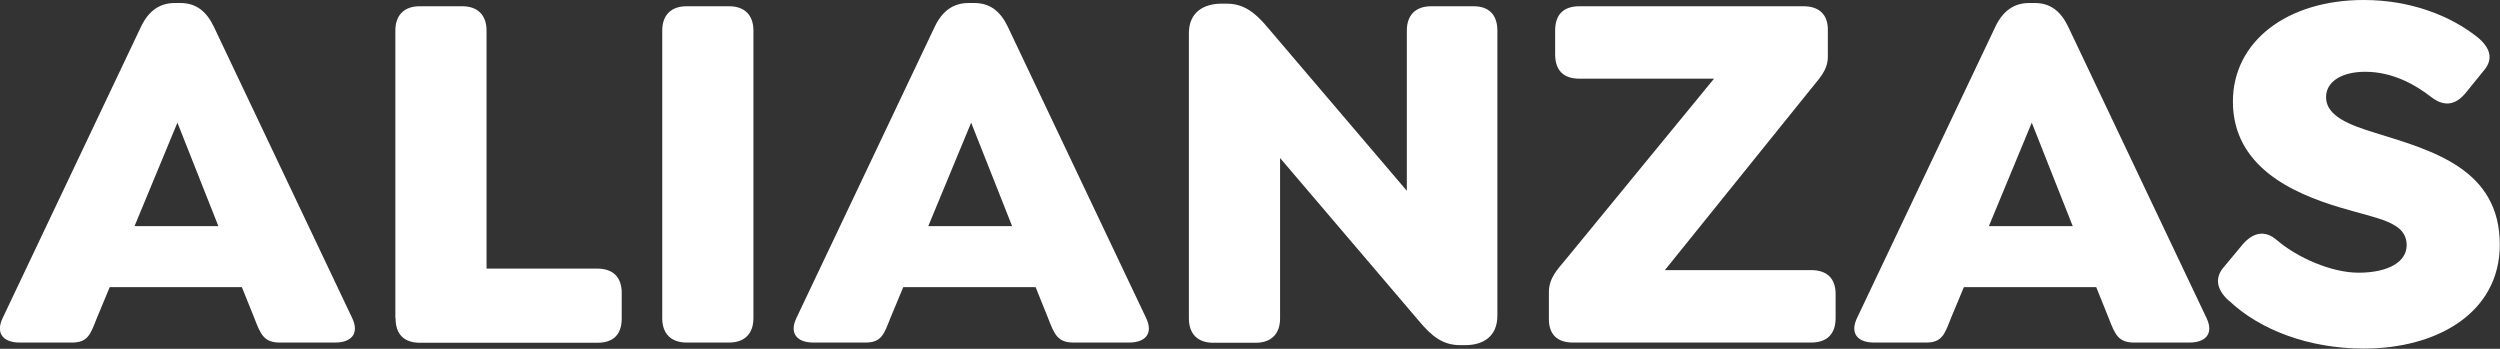 <?xml version="1.0" encoding="UTF-8"?><svg id="Capa_2" xmlns="http://www.w3.org/2000/svg" viewBox="0 0 115.97 16.18"><rect x="0" y="0" width="115.97" height="16.18" fill="#333333" stroke="none"/><defs><style>.cls-1{fill:#fff;}</style></defs><g id="Capa_1-2"><g><path class="cls-1" d="M15.55,15.89h-2.57c-.74,0-.89-.38-1.18-1.13l-.58-1.44H5.09l-.6,1.44c-.29,.74-.41,1.13-1.15,1.13H.91c-.74,0-1.13-.41-.79-1.13L6.55,1.22c.34-.7,.84-1.08,1.56-1.08h.26c.72,0,1.2,.38,1.54,1.08l6.43,13.54c.34,.72-.05,1.13-.79,1.13Zm-5.42-5.4l-1.9-4.8-1.99,4.8h3.89Z"/><path class="cls-1" d="M18.34,14.76V1.42c0-.72,.41-1.13,1.13-1.13h1.97c.72,0,1.13,.41,1.13,1.13V12.46h5.14c.74,0,1.13,.41,1.13,1.13v1.18c0,.74-.38,1.13-1.13,1.13h-8.23c-.72,0-1.13-.38-1.13-1.13Z"/><path class="cls-1" d="M30.72,14.76V1.42c0-.72,.41-1.13,1.13-1.13h1.97c.72,0,1.13,.41,1.13,1.13V14.76c0,.72-.41,1.13-1.13,1.13h-1.97c-.72,0-1.13-.41-1.13-1.13Z"/><path class="cls-1" d="M52.37,15.89h-2.57c-.74,0-.89-.38-1.18-1.13l-.58-1.44h-6.14l-.6,1.44c-.29,.74-.41,1.13-1.15,1.13h-2.42c-.74,0-1.13-.41-.79-1.13L43.37,1.22c.34-.7,.84-1.08,1.56-1.08h.27c.72,0,1.2,.38,1.54,1.08l6.43,13.54c.34,.72-.05,1.13-.79,1.13Zm-5.42-5.4l-1.9-4.8-1.99,4.8h3.89Z"/><path class="cls-1" d="M69.46,1.42V14.64c0,.98-.67,1.37-1.49,1.37h-.24c-.77,0-1.29-.38-1.89-1.1l-6.46-7.58v7.44c0,.72-.41,1.13-1.13,1.13h-1.97c-.72,0-1.13-.41-1.13-1.13V1.54c0-.98,.7-1.37,1.51-1.37h.24c.77,0,1.3,.38,1.9,1.1l6.46,7.58V1.42c0-.72,.41-1.13,1.13-1.13h1.97c.72,0,1.1,.41,1.1,1.13Z"/><path class="cls-1" d="M85.15,13.63v1.13c0,.74-.41,1.13-1.13,1.13h-11.06c-.72,0-1.11-.38-1.11-1.08v-1.27c0-.65,.43-1.08,.77-1.49l6.89-8.4h-6.24c-.74,0-1.13-.38-1.13-1.13V1.42c0-.74,.38-1.13,1.13-1.13h10.39c.72,0,1.13,.38,1.13,1.08v1.27c0,.65-.46,1.06-.79,1.49l-6.77,8.4h6.79c.72,0,1.13,.38,1.13,1.1Z"/><path class="cls-1" d="M101.57,15.89h-2.57c-.74,0-.89-.38-1.18-1.13l-.58-1.44h-6.14l-.6,1.44c-.29,.74-.41,1.13-1.15,1.13h-2.42c-.74,0-1.13-.41-.79-1.13l6.43-13.54c.34-.7,.84-1.08,1.56-1.08h.26c.72,0,1.2,.38,1.54,1.08l6.43,13.54c.34,.72-.05,1.13-.79,1.13Zm-5.42-5.4l-1.9-4.8-1.99,4.8h3.89Z"/><path class="cls-1" d="M103.39,13.95c-.55-.5-.7-1.06-.19-1.61l.84-1.01c.48-.55,1.03-.67,1.58-.19,.96,.82,2.54,1.51,3.79,1.51,1.37,0,2.23-.5,2.23-1.27,0-1.1-1.32-1.22-3.07-1.75-2.26-.67-4.99-1.92-4.99-4.92,0-2.78,2.5-4.71,6.07-4.71,2.16,0,4.01,.72,5.28,1.73,.58,.48,.77,1.01,.26,1.58l-.82,1.01c-.46,.55-.98,.65-1.58,.19-.77-.6-1.82-1.18-3.07-1.18-1.1,0-1.82,.46-1.82,1.18,0,.89,1.13,1.3,2.3,1.66,2.66,.82,5.76,1.68,5.76,5.18,0,3.14-2.88,4.82-6.31,4.82-2.54,0-4.82-.86-6.26-2.23Z"/></g></g></svg>